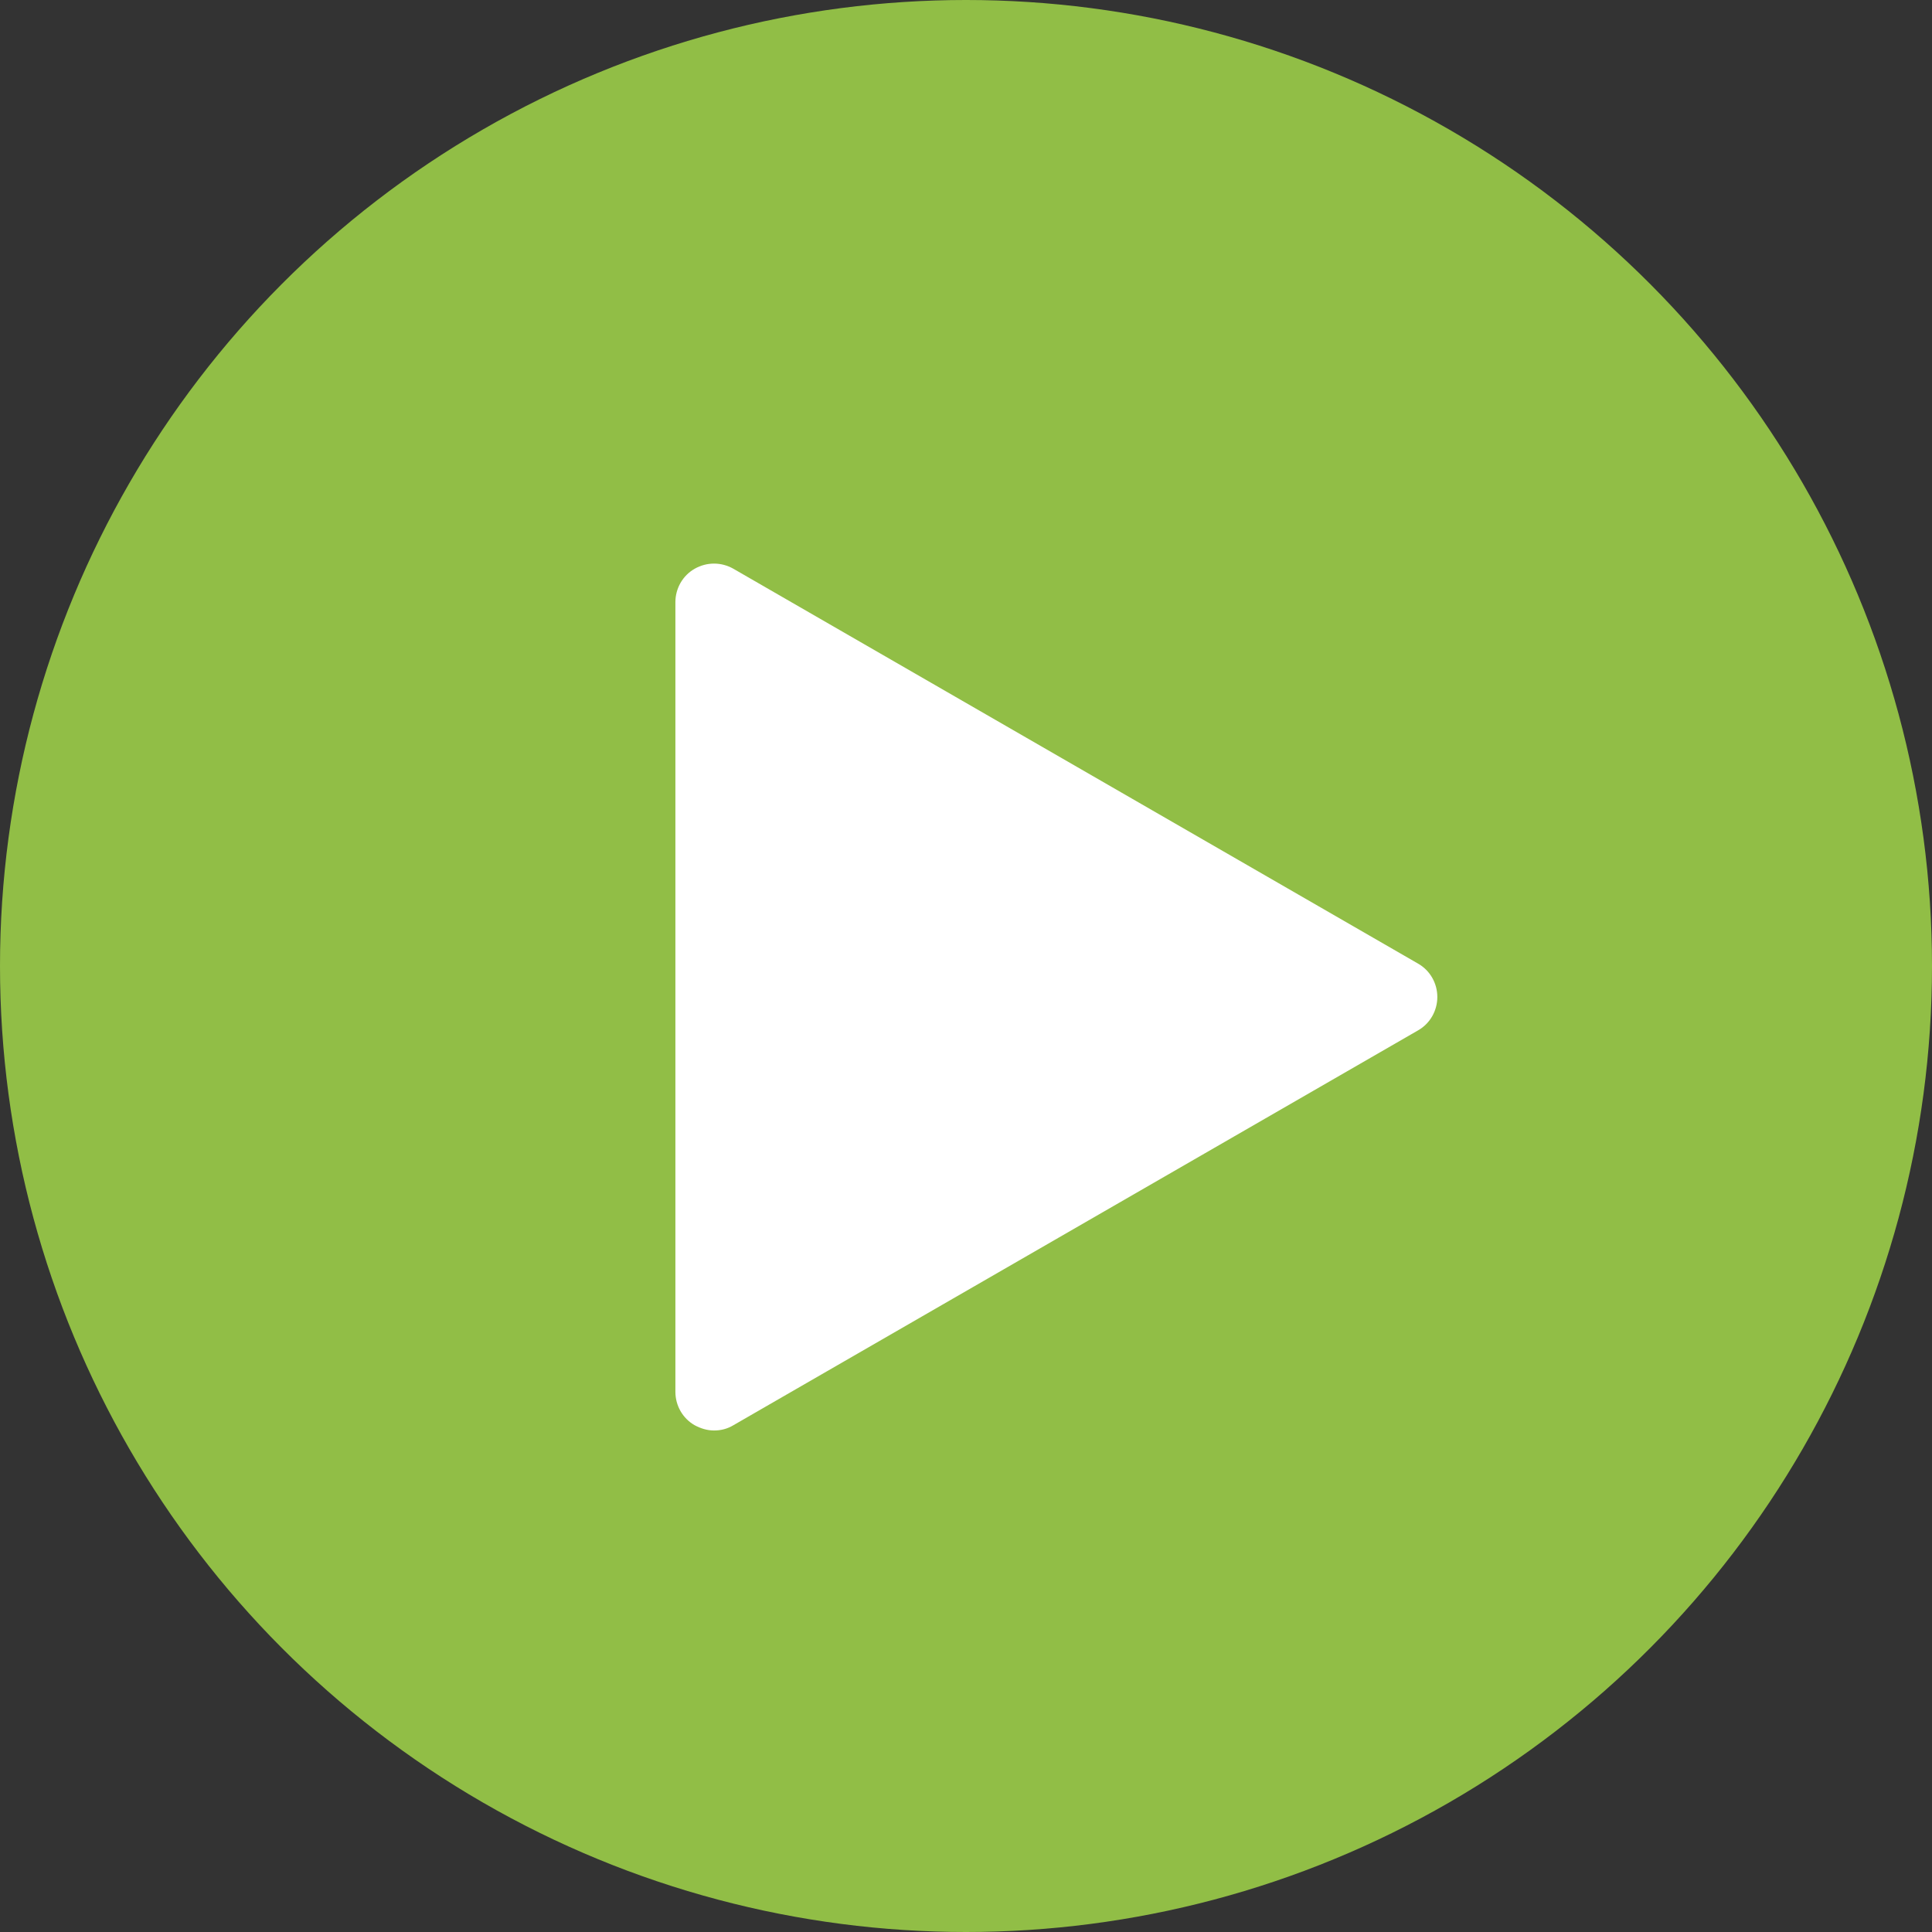 <?xml version="1.0" encoding="UTF-8"?>
<svg id="_Слой_1" data-name="Слой 1" xmlns="http://www.w3.org/2000/svg" viewBox="0 0 48 48">
  <rect x="0" y="0" width="48" height="48" fill="#333333" stroke="none"/>
  <circle cx="24" cy="24" r="24" fill="#91be46"/>
  <path d="m35.23,23.94l-17.01-9.81c-.3-.17-.66-.17-.96,0-.3.17-.48.49-.48.83v19.62c0,.34.18.66.48.83.15.08.31.13.48.13s.33-.04.48-.13l17.01-9.81c.3-.17.48-.49.48-.83s-.18-.66-.48-.83Z" fill="#fff"/>
</svg>
